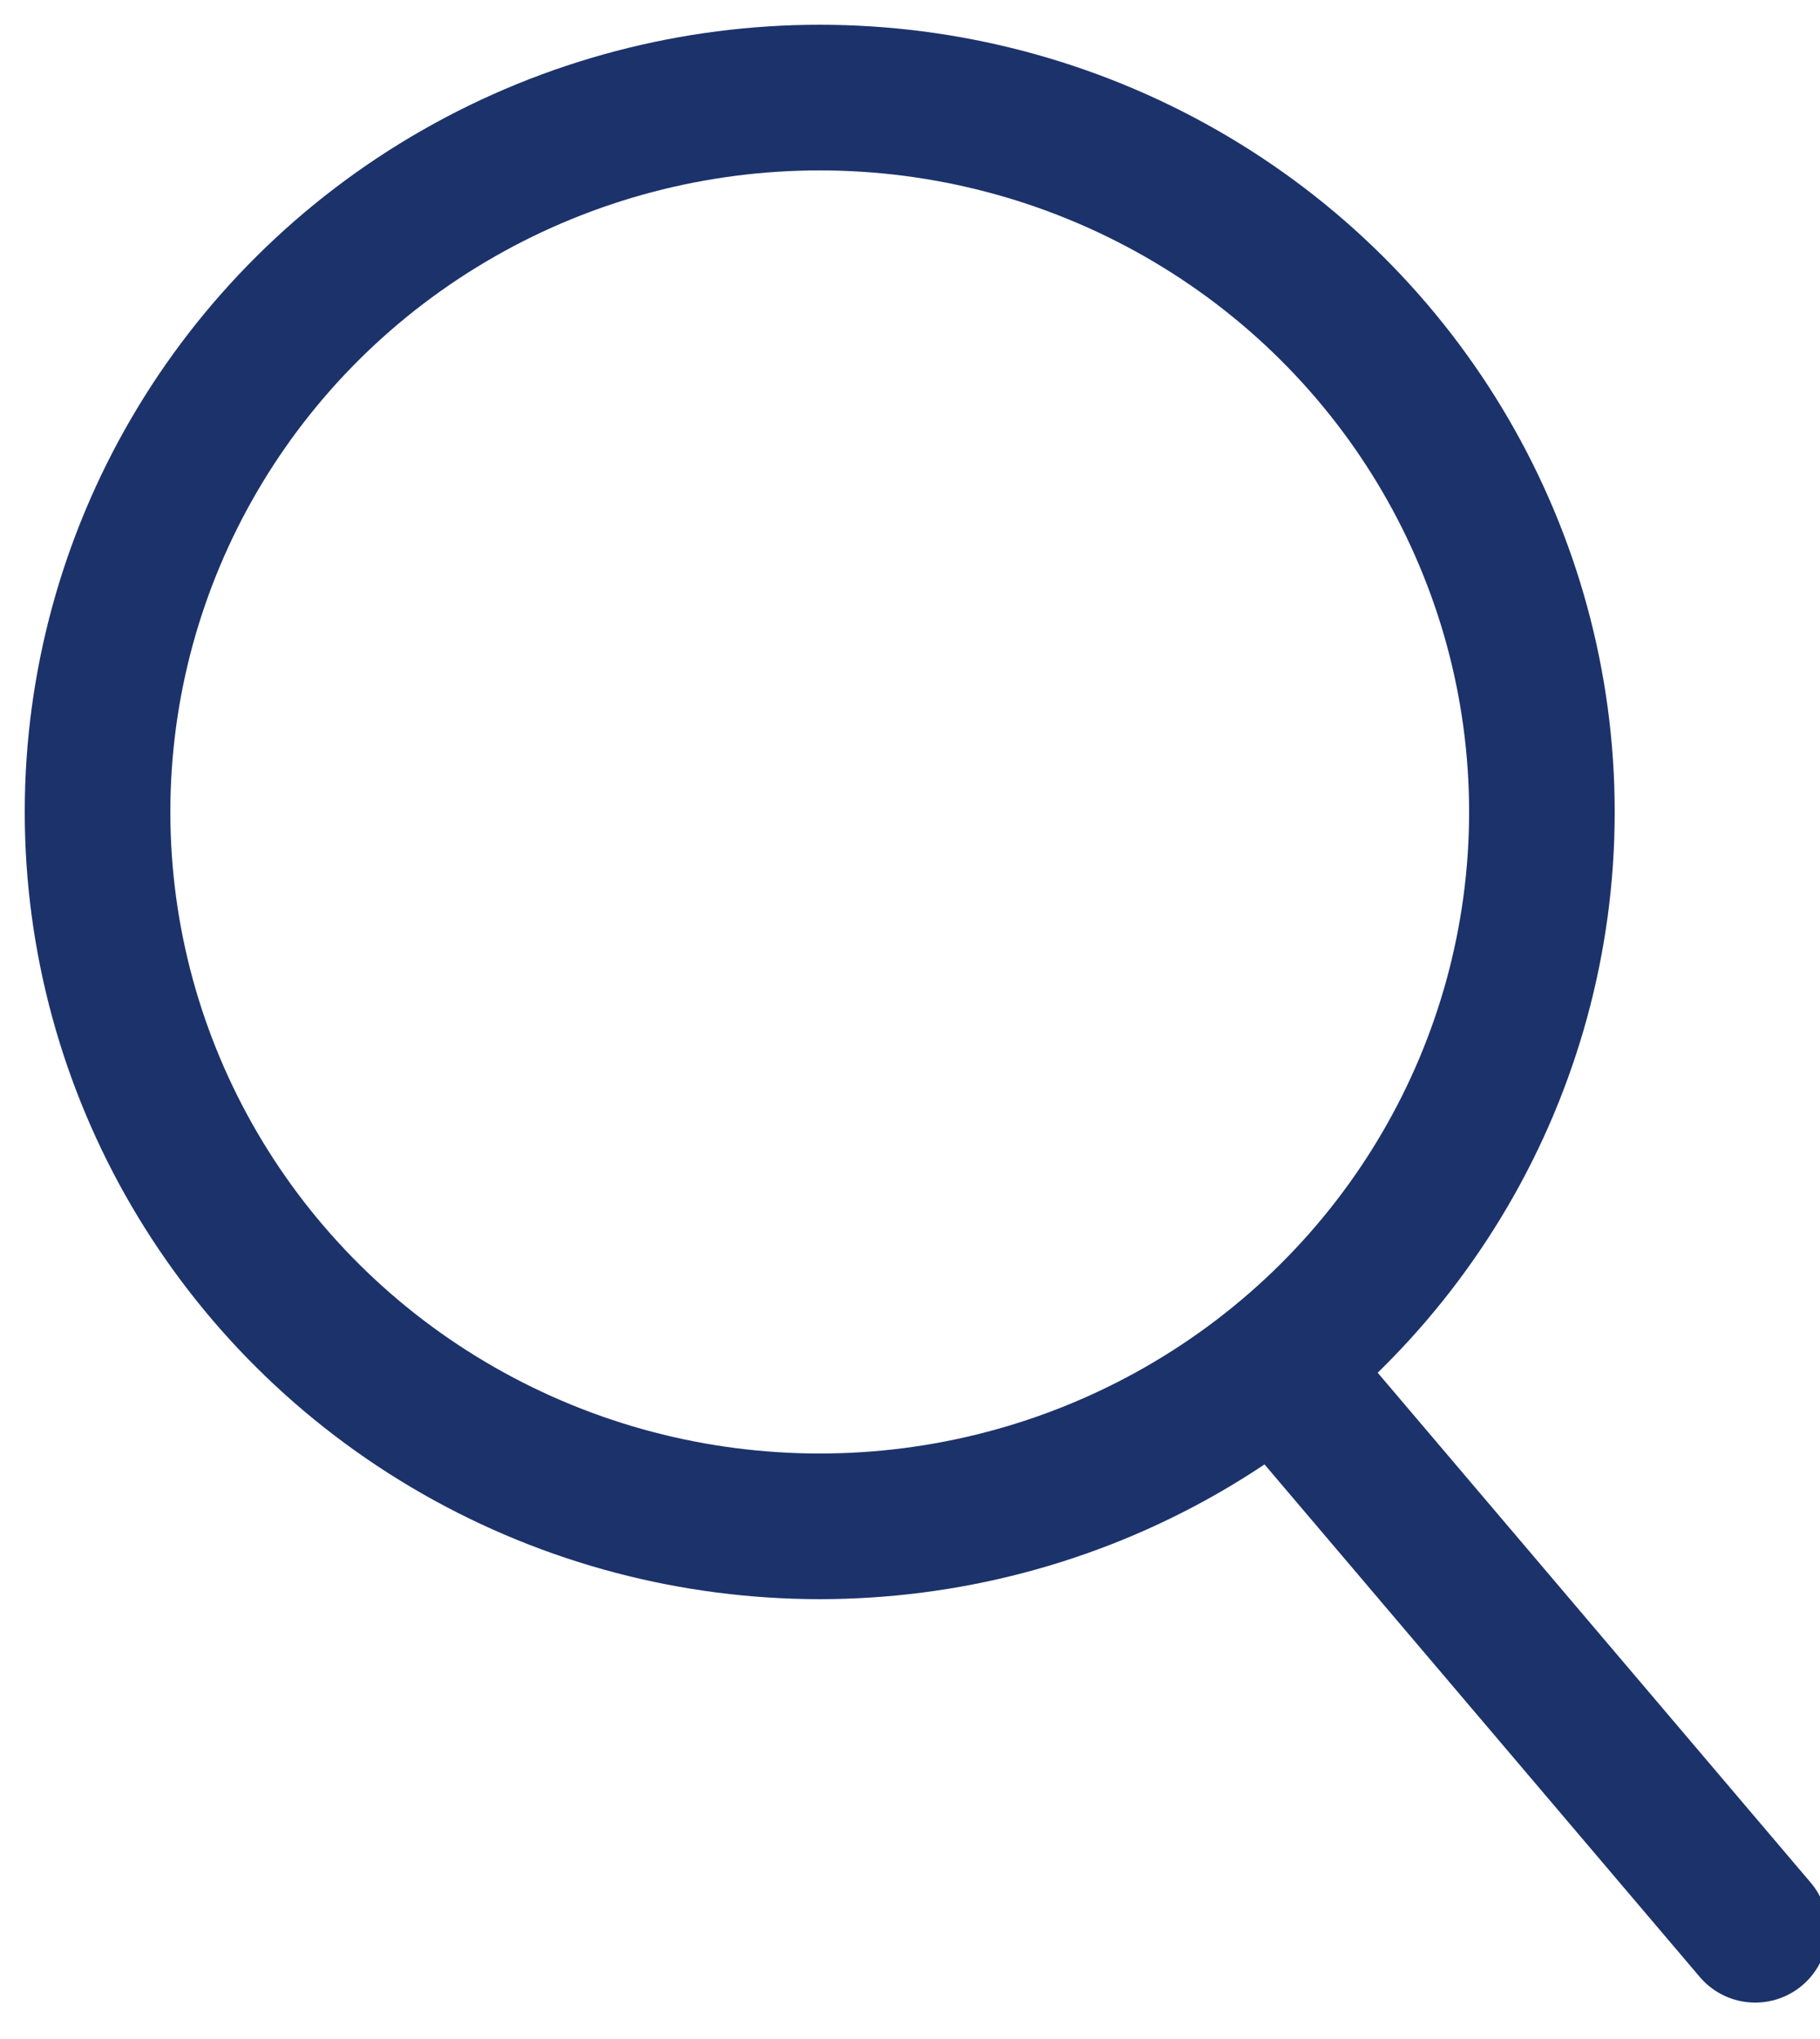 <svg id="Layer_1" data-name="Layer 1" xmlns="http://www.w3.org/2000/svg" viewBox="0 0 25 28"><g id="Group_24814" data-name="Group 24814" fill="none" stroke="#1C326B" stroke-width="2"><ellipse cx="11.26" cy="11.15" rx="9.92" ry="9.81" id="Ellipse_19" data-name="Ellipse 19"/><path id="Line_39" data-name="Line 39" stroke-linecap="round" d="M18.13 19.46l5.98 7.04"/></g></svg>